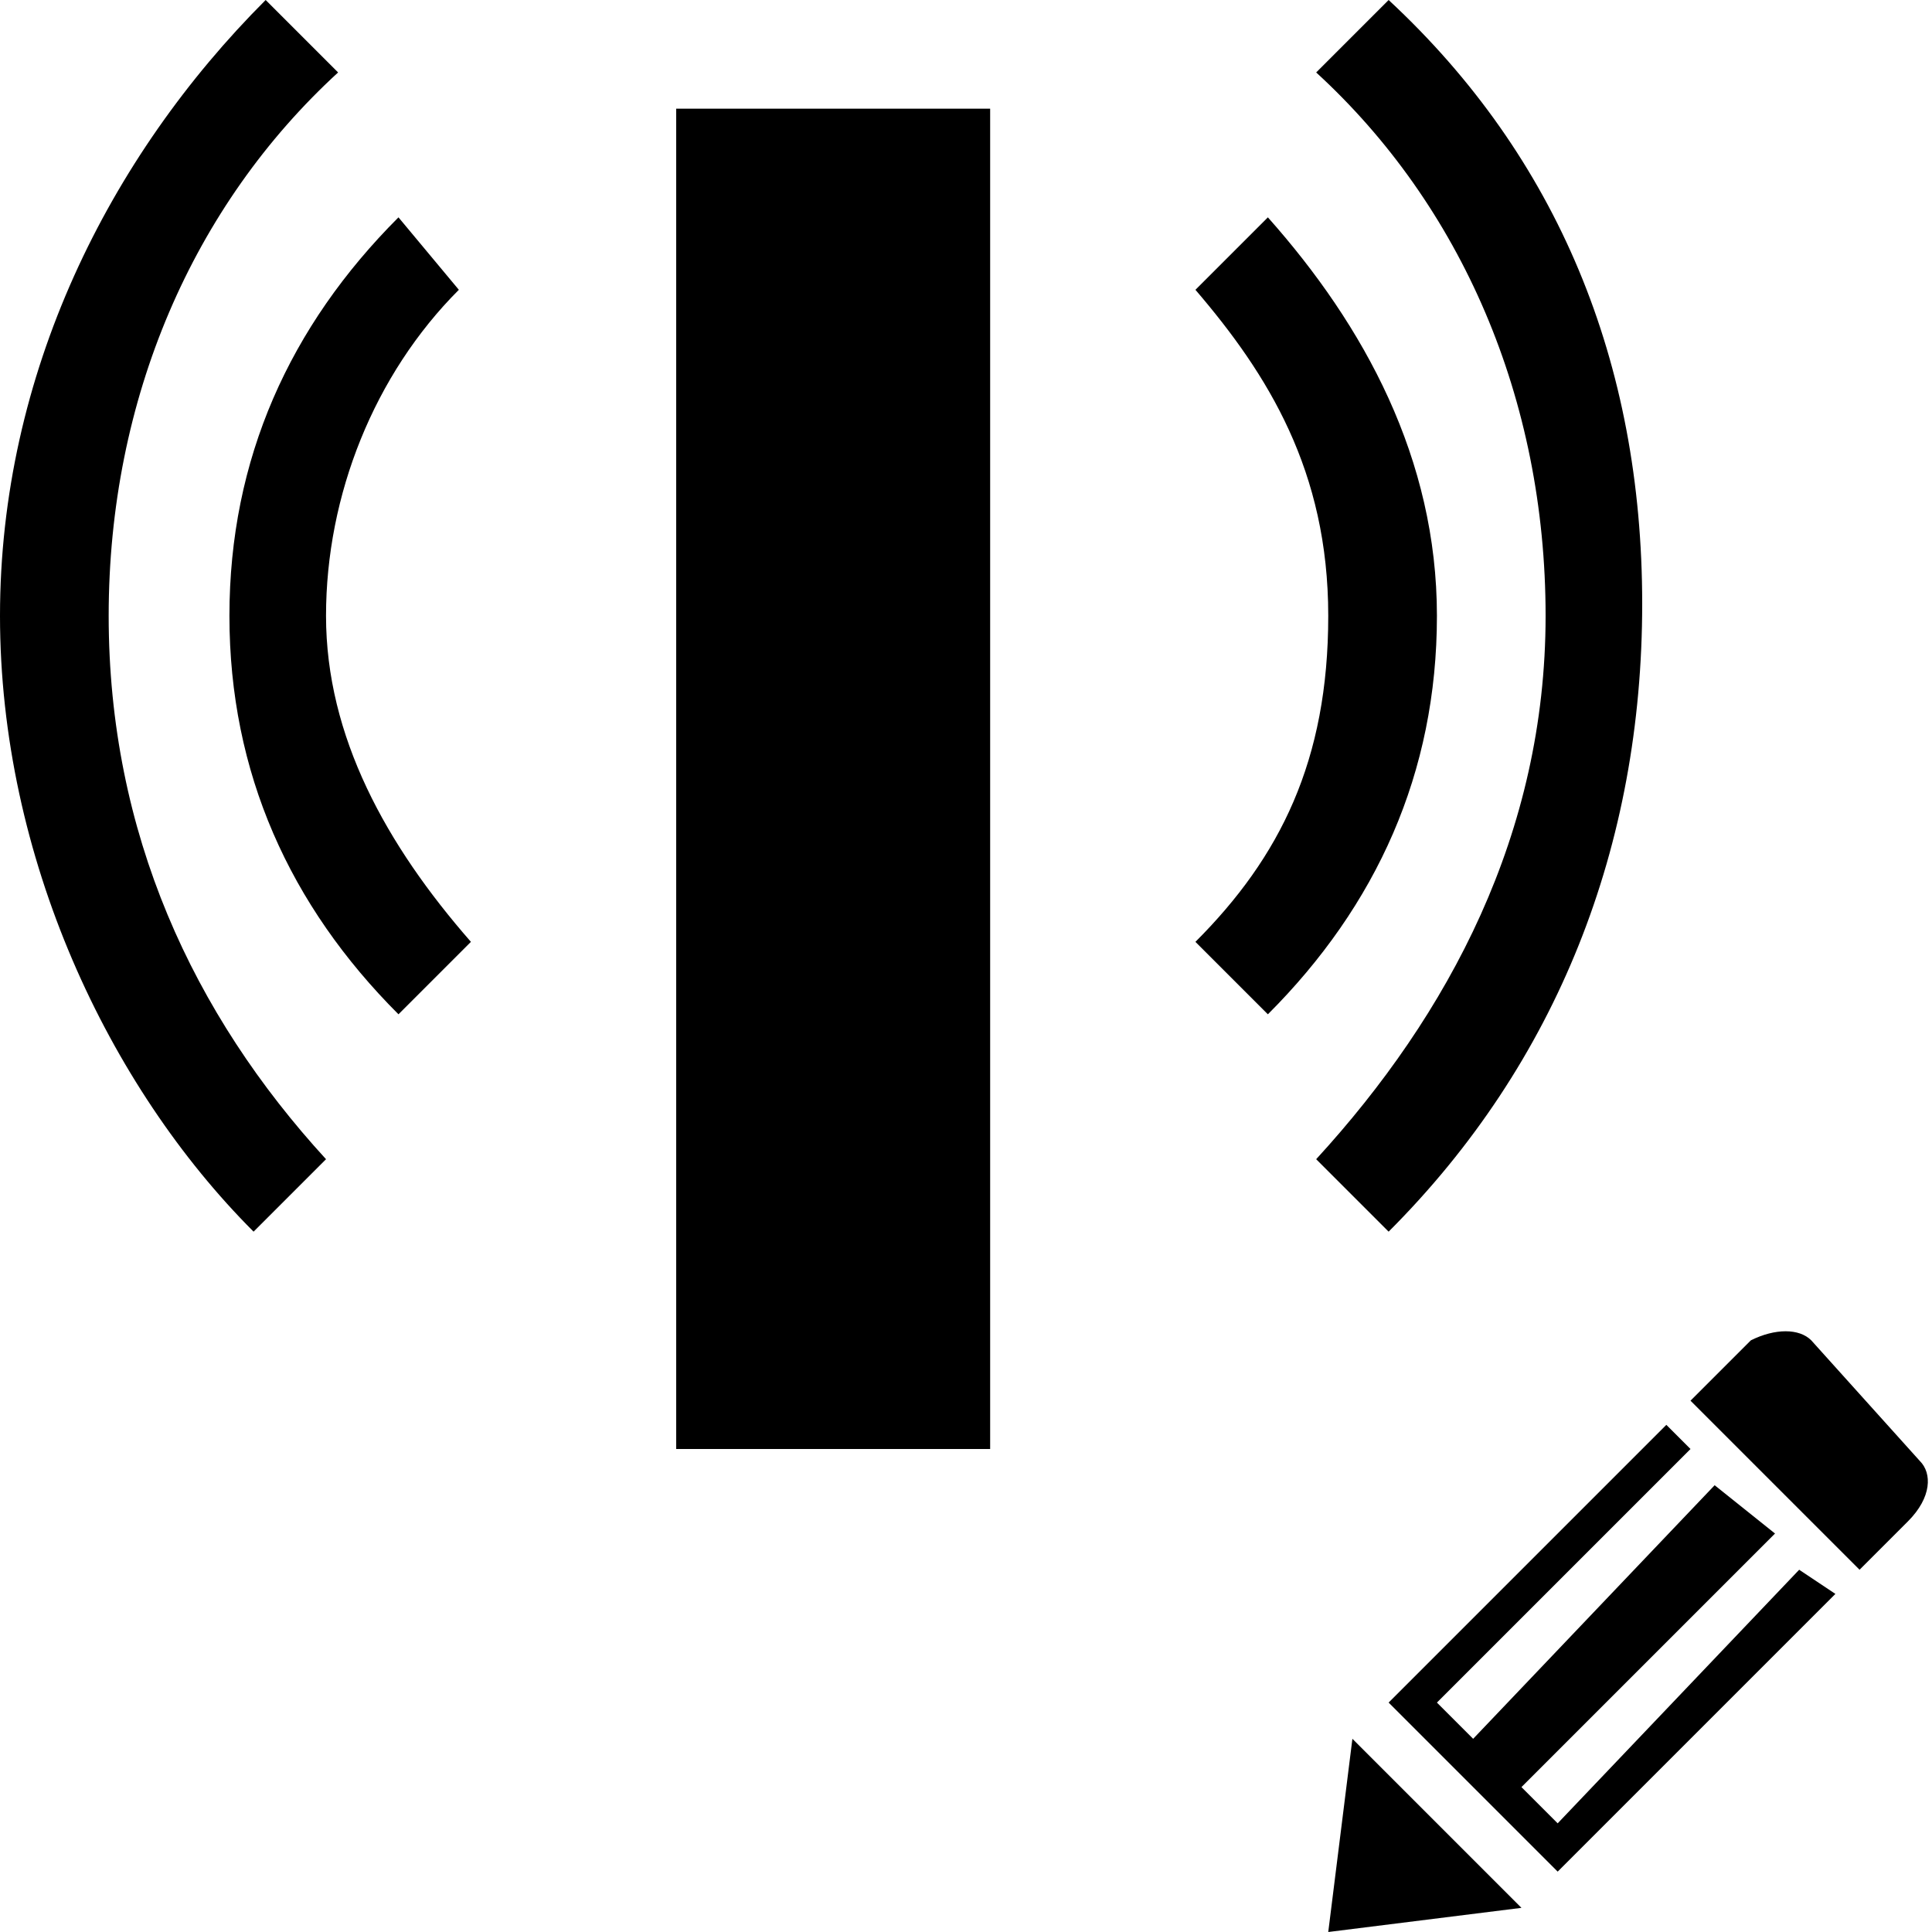 <?xml version="1.0" encoding="utf-8"?>
<!-- Generator: Adobe Illustrator 26.3.1, SVG Export Plug-In . SVG Version: 6.00 Build 0)  -->
<svg version="1.1" id="Layer_1" xmlns="http://www.w3.org/2000/svg" xmlns:xlink="http://www.w3.org/1999/xlink" x="0px" y="0px"
	 viewBox="0 0 16 16" style="enable-background:new 0 0 16 16;" xml:space="preserve">
<g>
	<g>
		<path d="M10.5,1.8L9.9,2.4C10.5,3.1,11,3.9,11,5.1s-0.4,2-1.1,2.7l0.6,0.6c0.9-0.9,1.4-2,1.4-3.3S11.3,2.7,10.5,1.8z"/>
		<path d="M11.5,0l-0.6,0.6c1.2,1.1,1.9,2.7,1.9,4.5c0,1.8-0.8,3.3-1.9,4.5l0.6,0.6C12.9,8.8,13.6,7,13.6,5S12.9,1.3,11.5,0z"/>
		<path d="M3.3,1.8c-0.9,0.9-1.4,2-1.4,3.3s0.5,2.4,1.4,3.3l0.6-0.6C3.2,7,2.7,6.1,2.7,5.1s0.4-2,1.1-2.7L3.3,1.8z"/>
		<path d="M2.8,0.6L2.2,0C0.9,1.3,0,3.1,0,5.1s0.9,3.9,2.1,5.1l0.6-0.6C1.6,8.4,0.9,6.9,0.9,5.1C0.9,3.3,1.6,1.7,2.8,0.6z"/>
	</g>
	<rect x="5.6" y="0.9" width="2.6" height="11.1"/>
</g>
<g id="XMLID_1_">
	<polygon points="11.2,14.4 11.1,15.2 11,16 11.8,15.9 12.6,15.8 11.9,15.1 	"/>
	<polygon points="12.9,15.1 12.6,14.8 14.7,12.7 14.2,12.3 12.2,14.4 11.9,14.1 14,12 13.8,11.8 11.5,14.1 12.9,15.5 15.2,13.2 
		14.9,13 	"/>
	<path d="M15.9,12.1l-0.9-1c-0.1-0.1-0.3-0.1-0.5,0l0,0l0,0L14,11.6l1.4,1.4l0.4-0.4l0,0l0,0C16,12.4,16,12.2,15.9,12.1z"/>
</g>
</svg>
